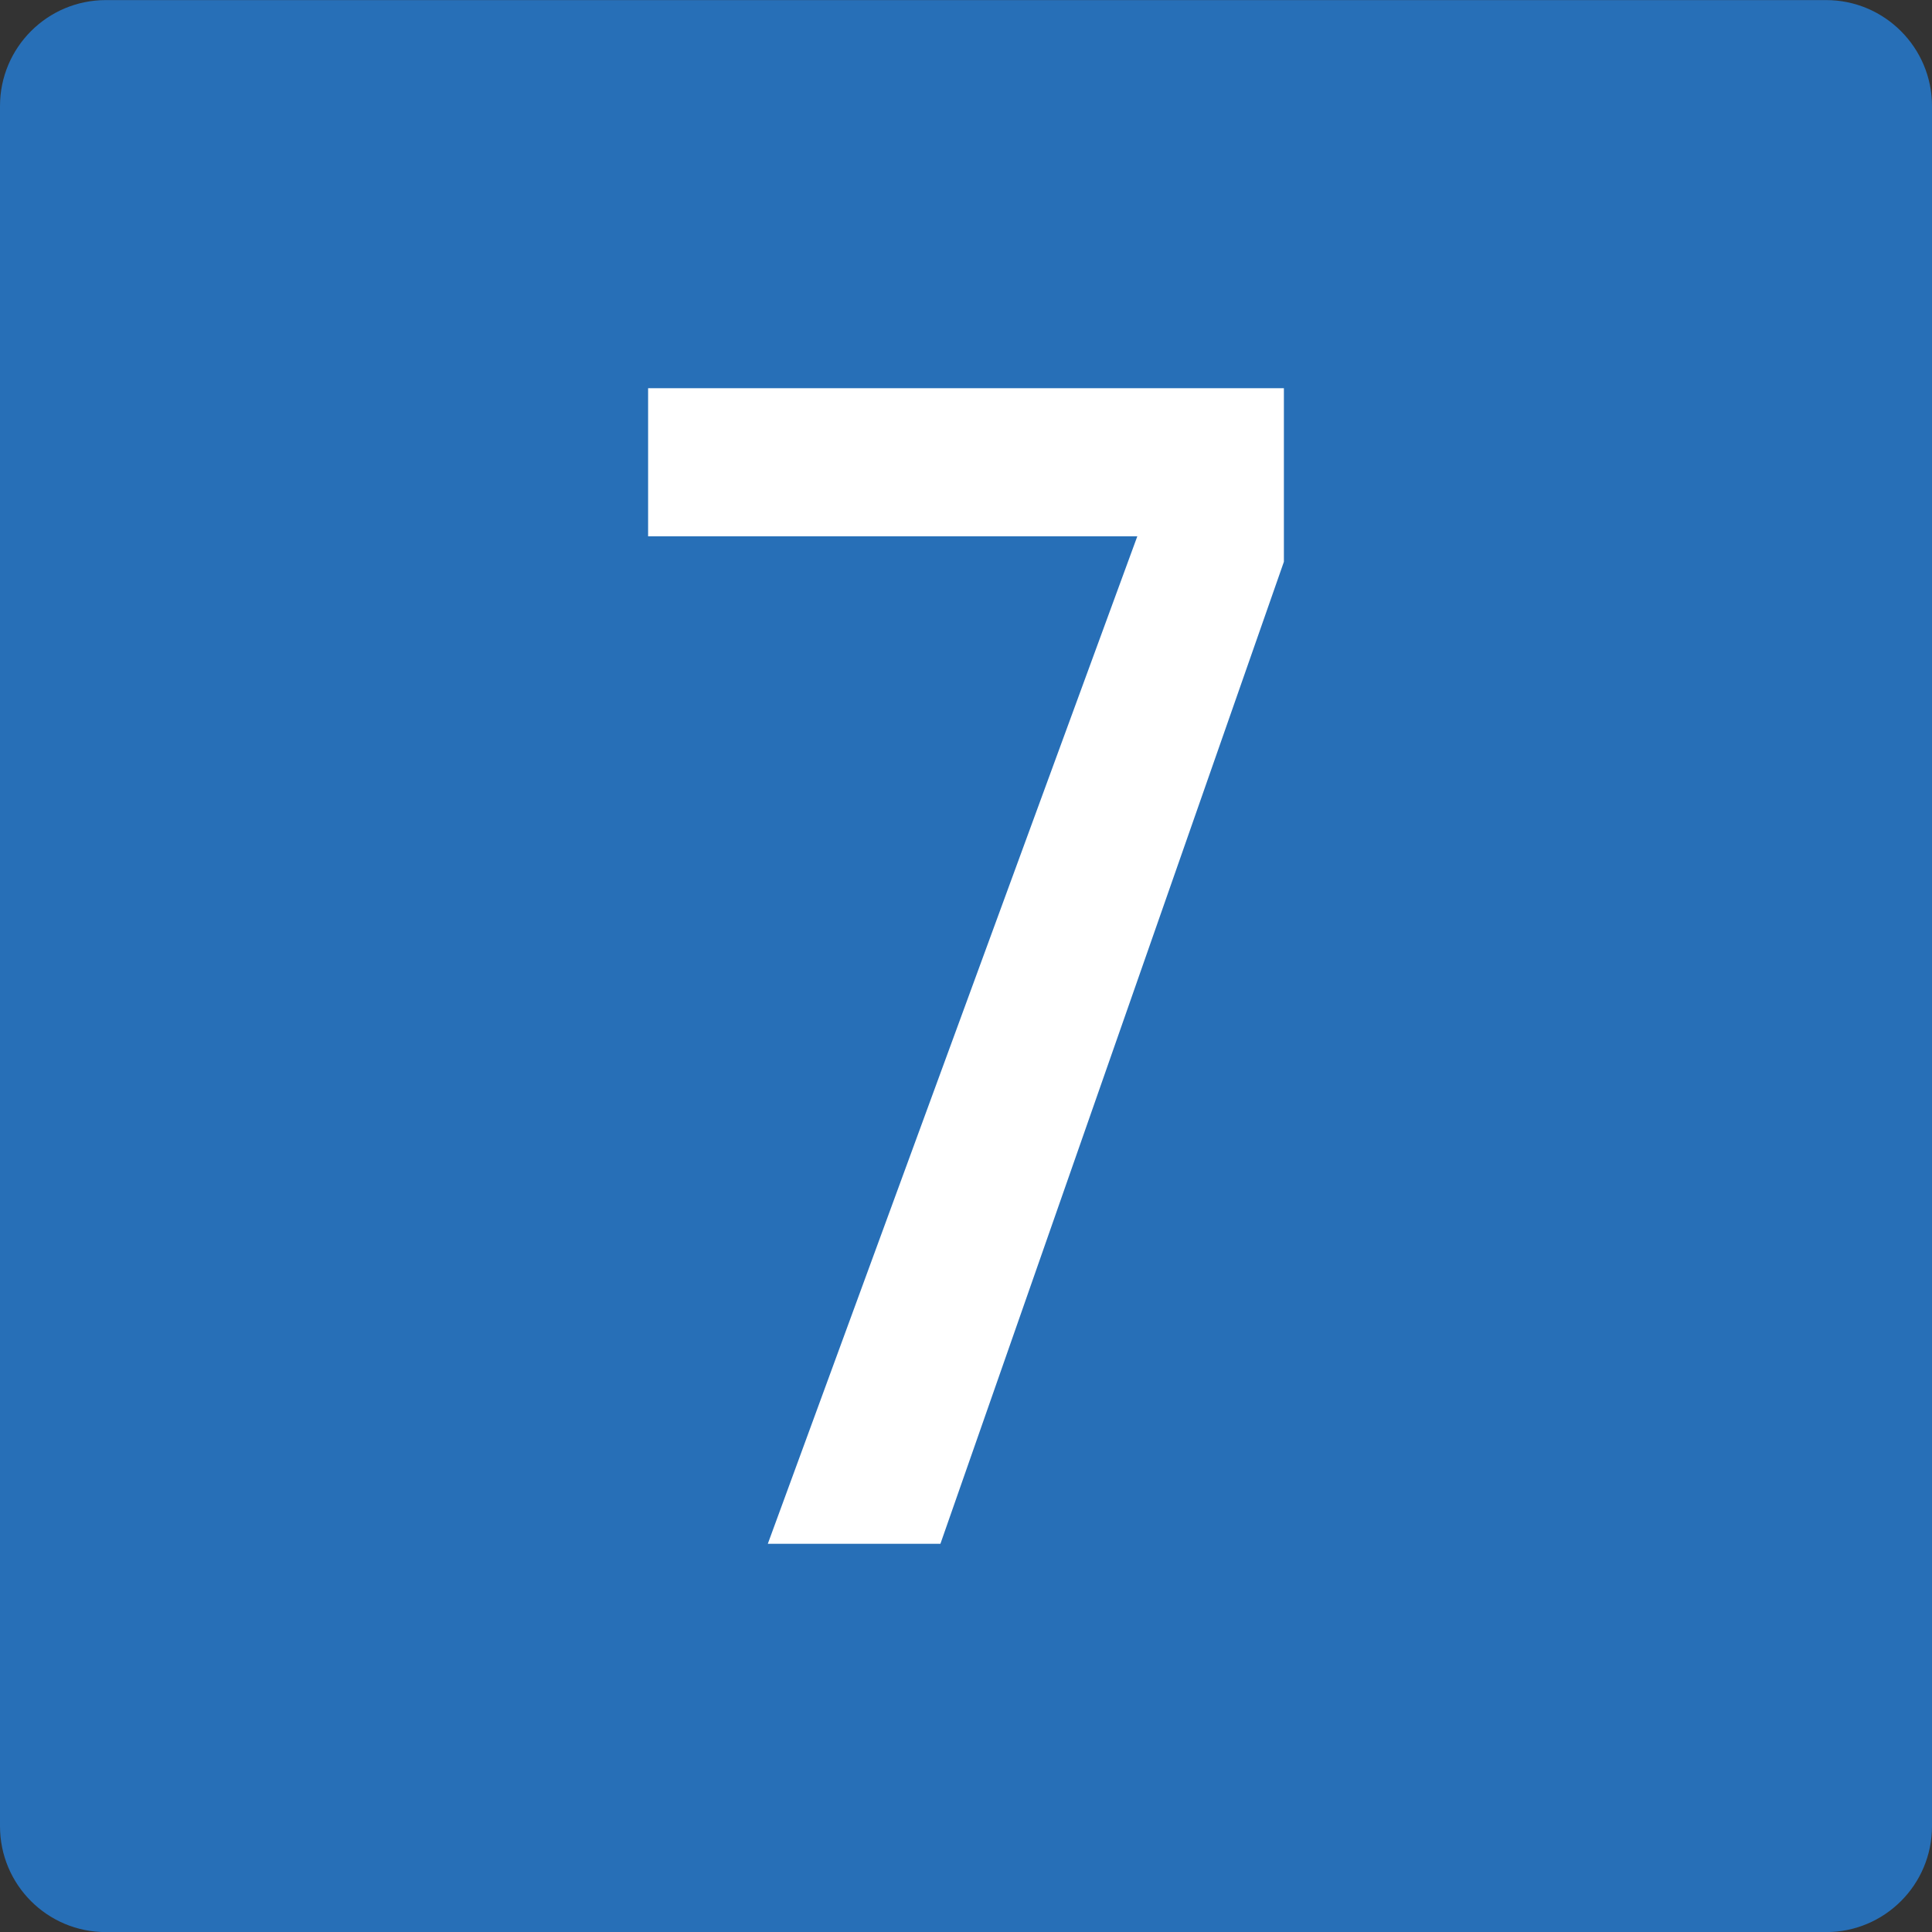 <?xml version="1.0" encoding="UTF-8"?>
<svg version="1.1" viewBox="0 0 850 850" xmlns="http://www.w3.org/2000/svg" xmlns:cc="http://creativecommons.org/ns#" xmlns:dc="http://purl.org/dc/elements/1.1/" xmlns:rdf="http://www.w3.org/1999/02/22-rdf-syntax-ns#">
<rect x="0" y="0" width="850" height="850" fill="#333333" stroke="none"/>
<g transform="translate(0 -202.36)">
<path d="m0 1005.8v-756.8c0-25.703 20.836-46.602 46.571-46.602h756.85c25.698 0 46.576 20.899 46.576 46.602v756.8c0 25.794-20.878 46.601-46.576 46.601h-756.85c-25.735 0-46.571-20.808-46.571-46.601" clip-rule="evenodd" fill="#276fb7" fill-rule="evenodd"/>
<path d="m564.86 373.15v76.367l-151.12 432.06h-75.941l162.57-443.26h-215.23v-65.161z" fill="#fff"/>
</g>
</svg>
